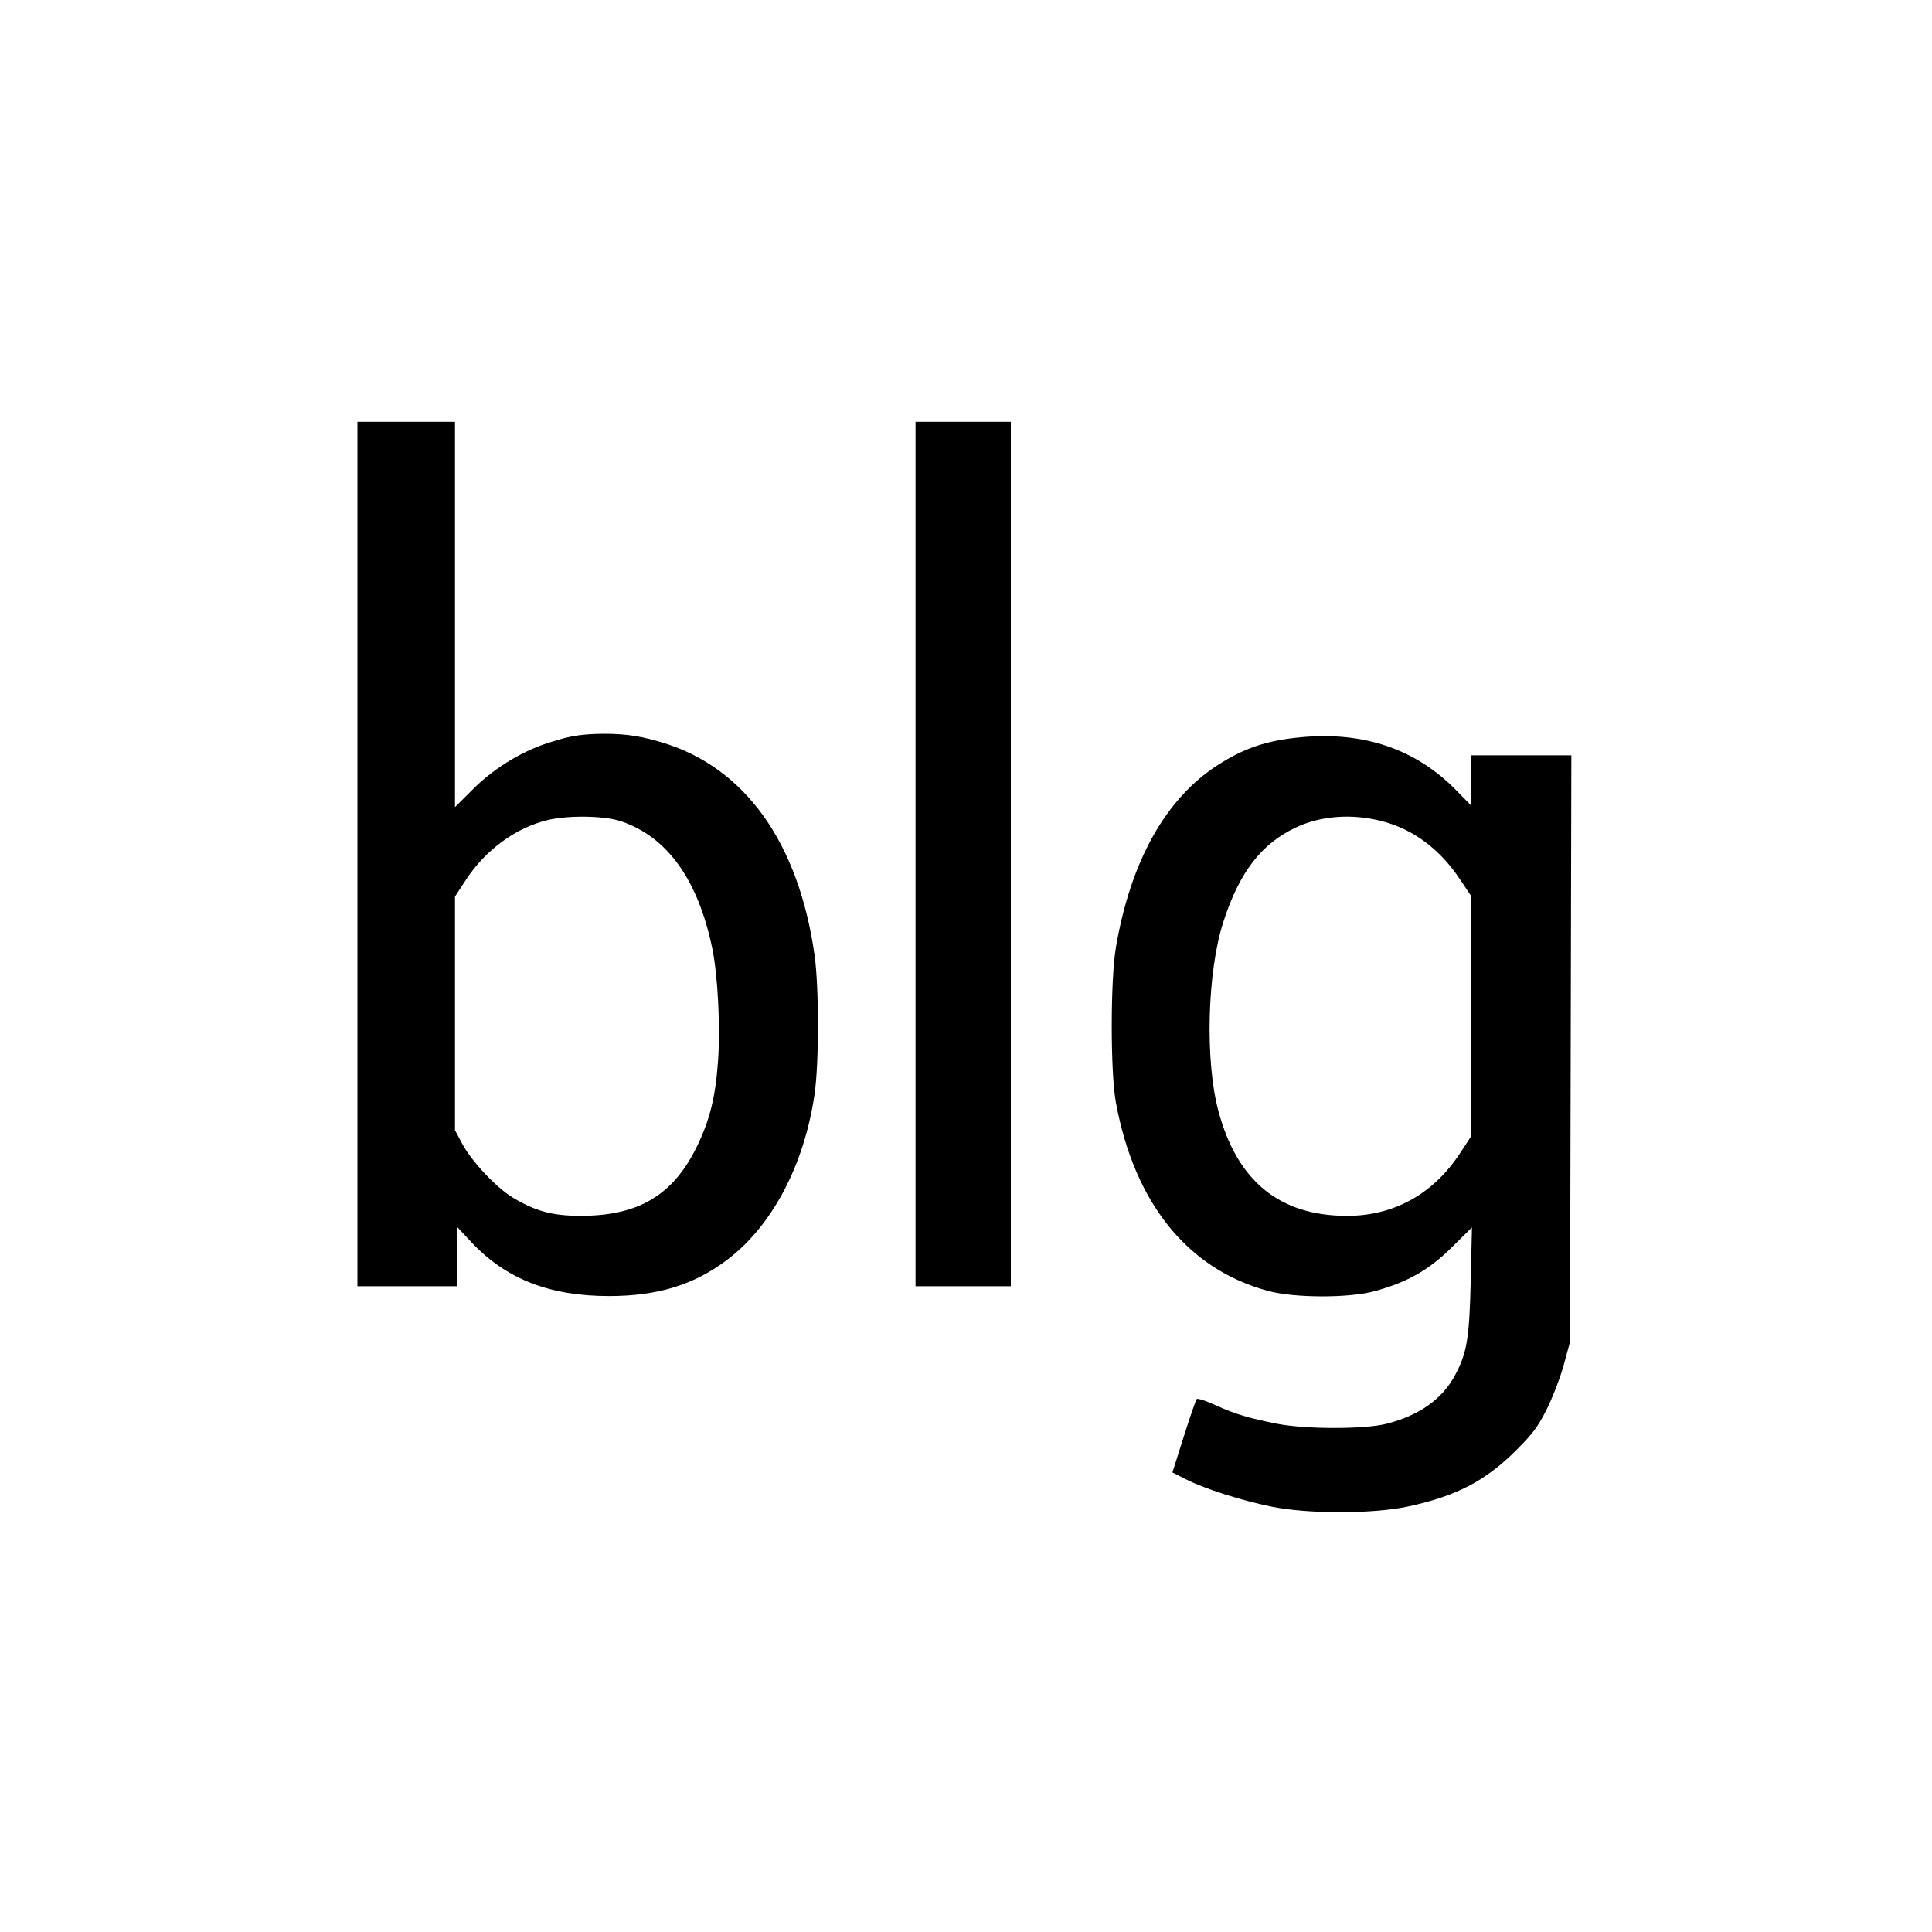 <svg width="600" height="600" viewBox="0 0 600 600" fill="none" xmlns="http://www.w3.org/2000/svg">
<path fill-rule="evenodd" clip-rule="evenodd" d="M111 265.224V399.448H126.501H142.002V390.263V381.077L146.309 385.682C157.082 397.197 170.652 402.52 189.209 402.508C204.186 402.499 215.447 399.052 225.716 391.332C239.703 380.818 249.674 362.032 252.939 340.039C254.375 330.368 254.386 306.663 252.958 296.578C248.019 261.676 231.323 238.343 205.767 230.628C200.023 228.894 195.198 227.881 187.8 227.881C178.993 227.881 175.47 229.111 170.564 230.61C165.253 232.234 156.094 236.336 147.815 244.177L141.297 250.654V190.827V131H126.149H111V265.224ZM284.329 265.224V399.448H299.125H313.922V265.224V131H299.125H284.329V265.224ZM404.109 228.95C393.421 229.942 386.369 232.309 378.038 237.698C361.963 248.096 351.13 267.52 346.572 294.112C344.835 304.249 344.823 332.984 346.552 342.377C352.319 373.708 368.894 394.21 393.892 400.931C402.12 403.144 418.991 403.166 426.97 400.974C437.108 398.188 443.715 394.433 450.813 387.423L457.129 381.184L456.751 397.538C456.332 415.662 455.599 420.107 451.881 427.082C447.901 434.549 440.64 439.665 430.398 442.214C423.631 443.899 405.356 443.88 396.711 442.179C387.783 440.422 383.4 439.099 377.383 436.344C374.503 435.026 371.923 434.191 371.648 434.488C371.374 434.786 369.564 440.037 367.627 446.157L364.104 457.283L368.362 459.433C374.277 462.419 385.594 466.019 395.066 467.929C406.366 470.207 426.367 470.182 437.17 467.876C452.11 464.686 461.247 459.963 470.72 450.531C476.04 445.233 477.638 443.088 480.428 437.496C482.264 433.815 484.626 427.632 485.677 423.757L487.586 416.711L487.794 325.643L488 234.575H472.476H456.953V242.409V250.243L452.197 245.387C439.732 232.661 423.587 227.141 404.109 228.95ZM192.851 255.048C207.264 259.903 216.858 273.31 221.236 294.715C222.932 303.008 223.74 318.941 222.996 329.43C222.19 340.8 220.409 347.969 216.337 356.241C208.929 371.293 198.172 377.632 180.113 377.588C171.584 377.567 166.242 376.121 159.321 371.962C154.145 368.849 146.48 360.709 143.551 355.216L141.297 350.987V314.713V278.44L144.696 273.241C150.775 263.945 160.137 257.092 170.036 254.691C176.438 253.14 187.709 253.315 192.851 255.048ZM429.082 254.997C438.856 257.497 447.068 263.598 453.397 273.061L456.953 278.377V315.57V352.764L453.551 357.963C445.129 370.833 432.91 377.624 418.229 377.594C397.34 377.551 384.175 366.776 378.372 344.969C374.192 329.266 374.909 301.906 379.906 286.362C384.861 270.953 391.686 262.052 402.423 256.995C410.201 253.333 419.768 252.616 429.082 254.997Z" fill="black"/>
</svg>
